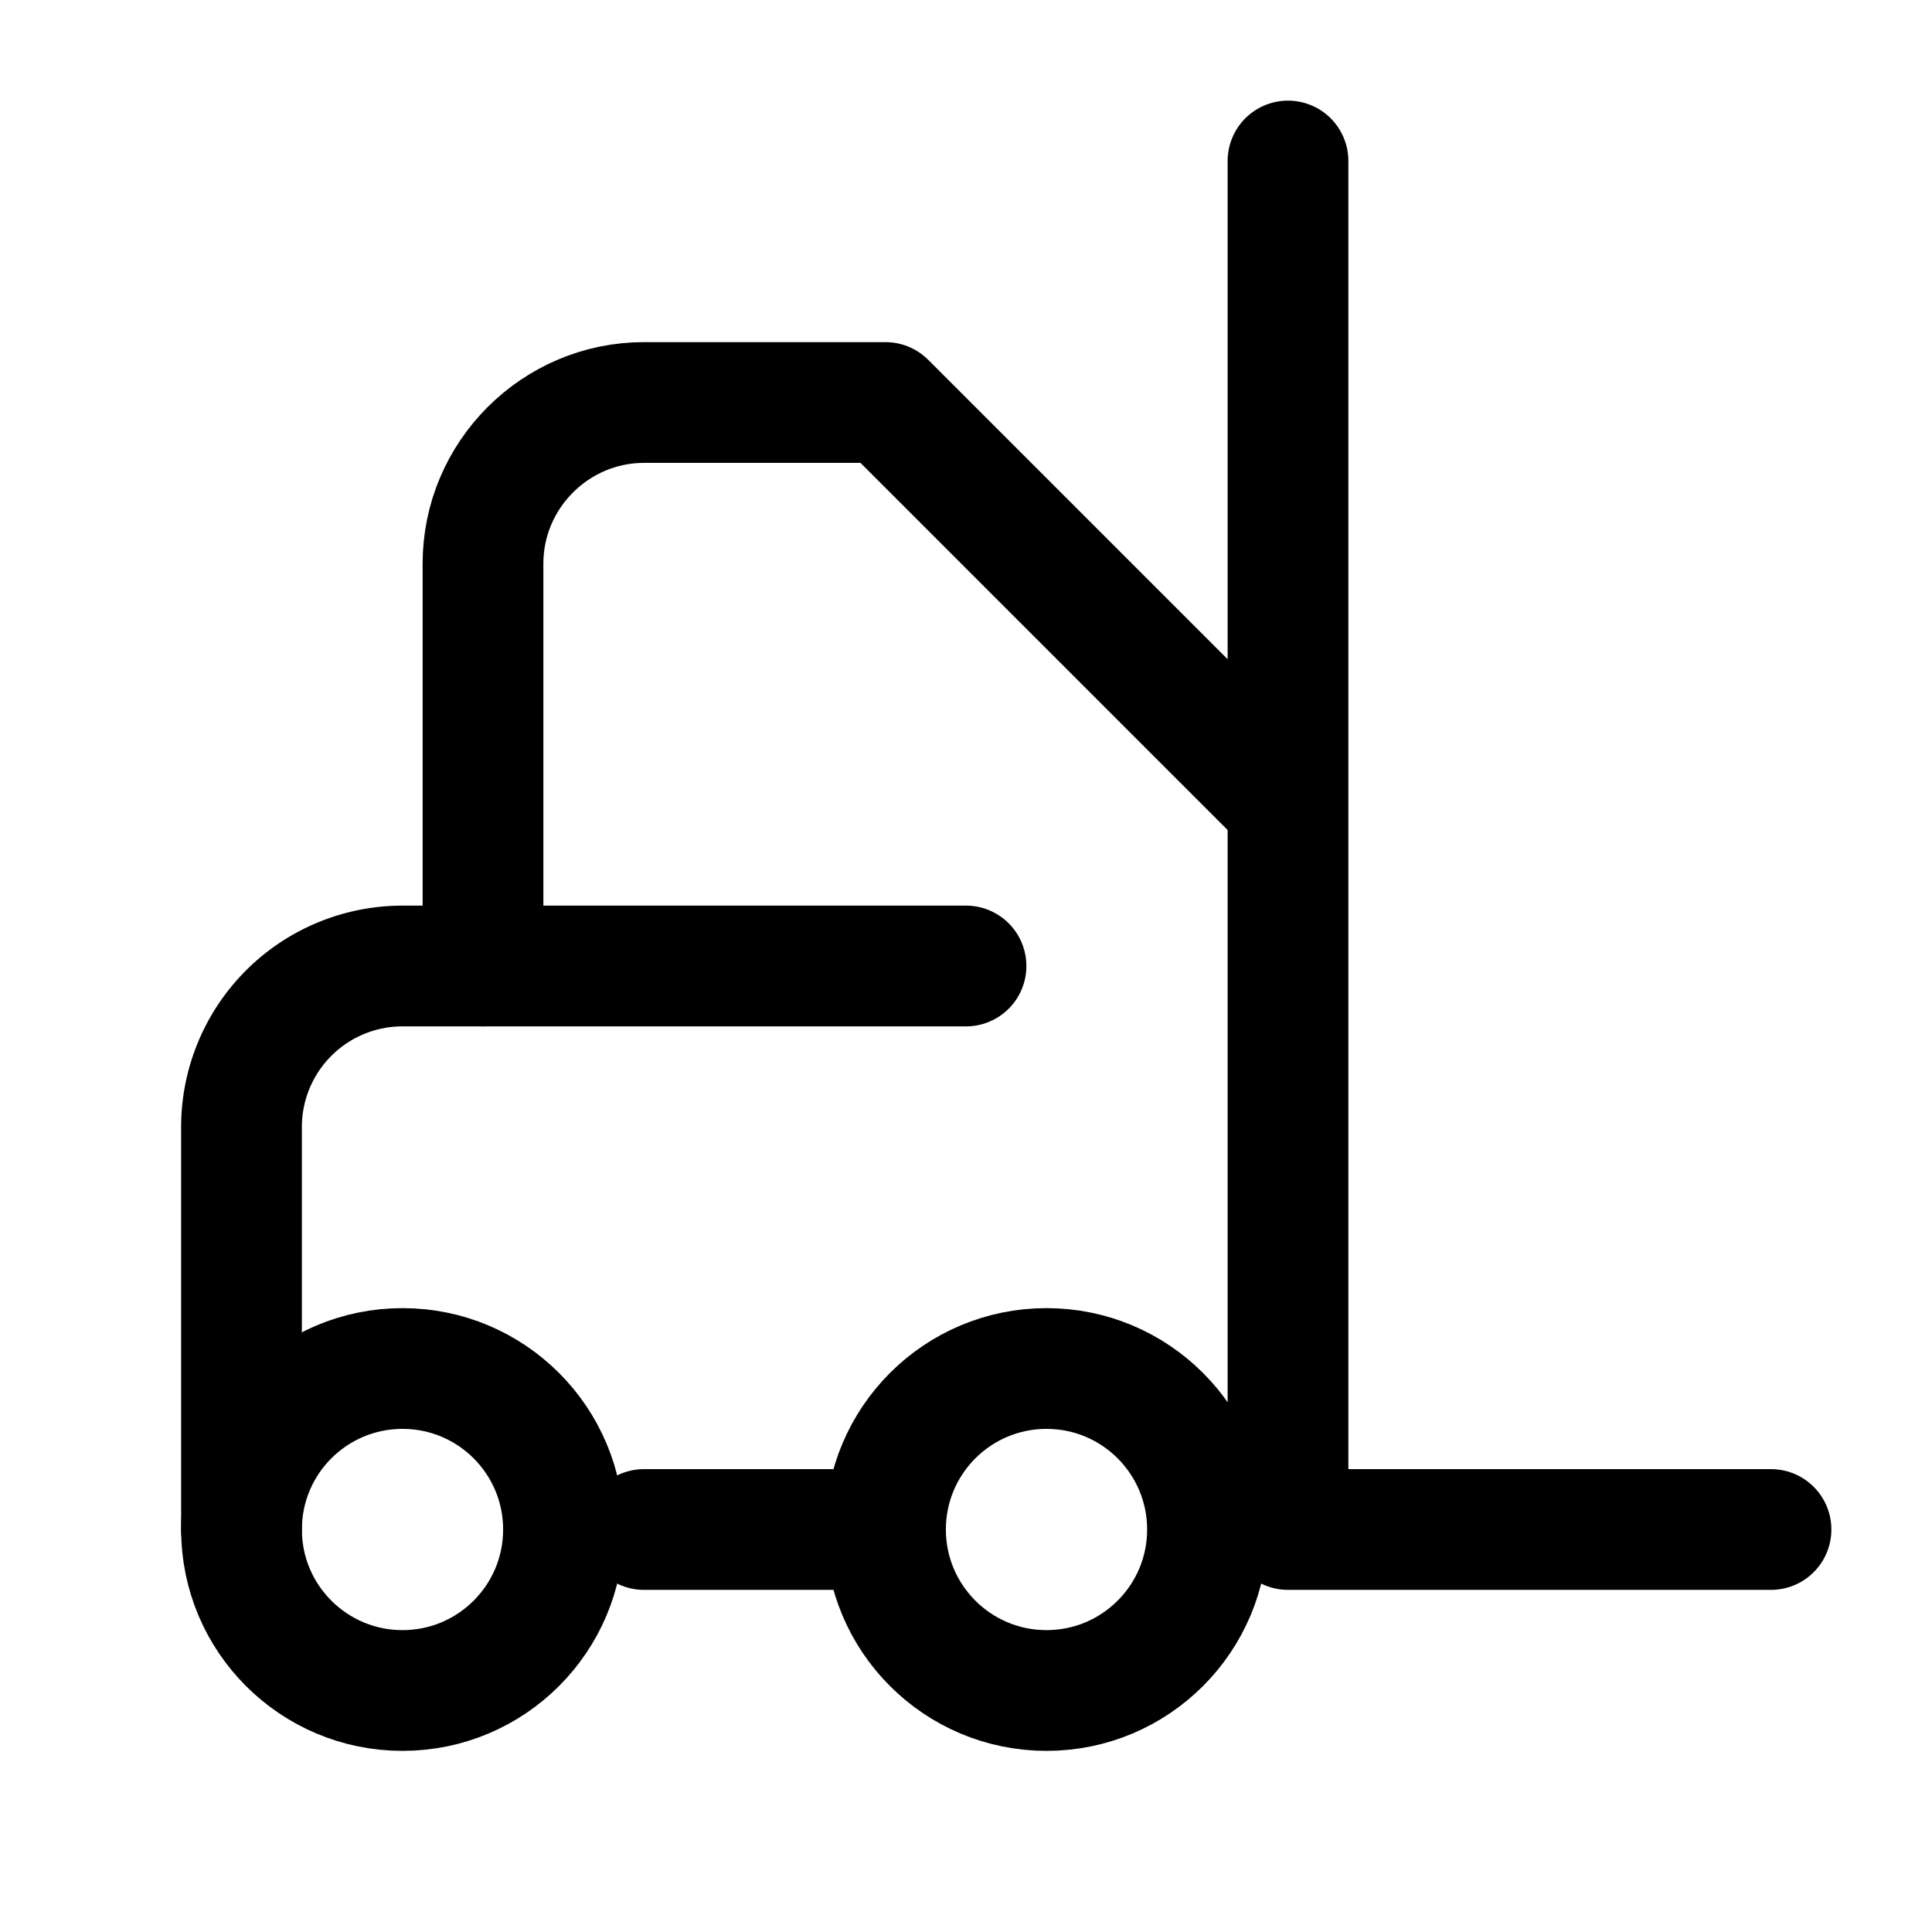<svg xmlns="http://www.w3.org/2000/svg" width="24" height="24" fill="none" stroke="currentColor" stroke-linecap="round" stroke-linejoin="round" stroke-width="1.5" viewBox="0 0 24 24"><path d="M12 12H5a2 2 0 0 0-2 2v5"/><circle cx="13" cy="19" r="2"/><circle cx="5" cy="19" r="2"/><path d="M8 19h3m5-17v17h6M6 12V7c0-1.1.9-2 2-2h3l5 5"/></svg>